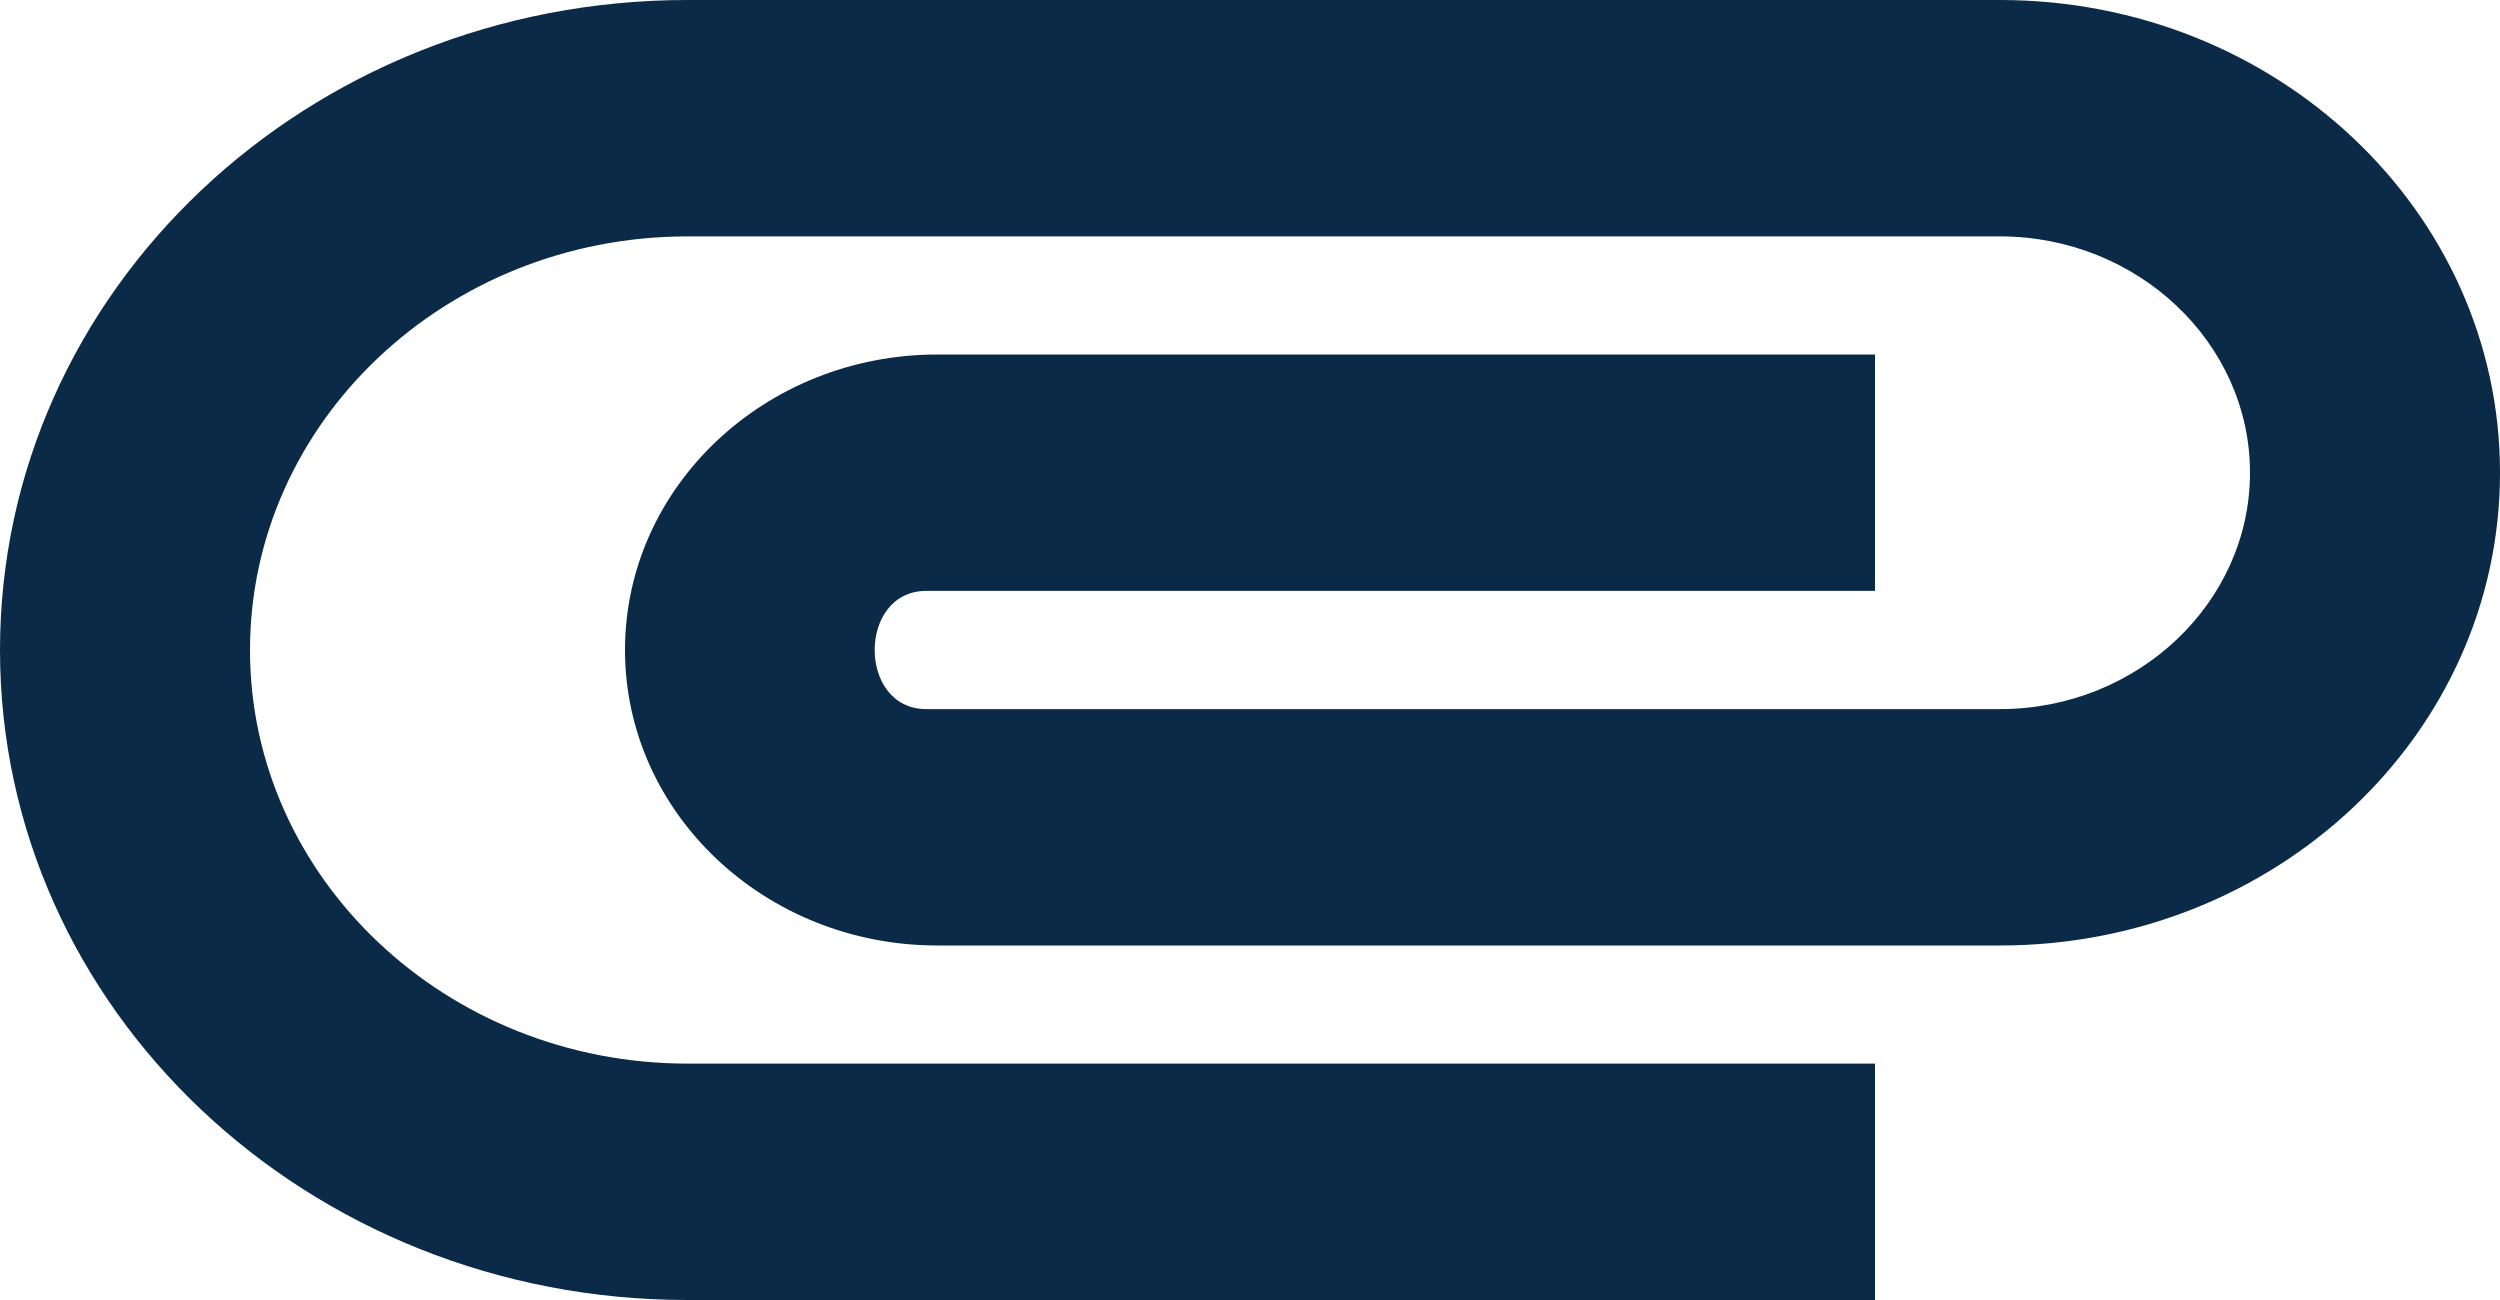 <svg width="25" height="13" viewBox="0 0 25 13" fill="none" xmlns="http://www.w3.org/2000/svg">
<path d="M0 6.5C0 2.907 3.075 0 6.875 0H20C22.762 0 25 2.115 25 4.727C25 7.339 22.762 9.455 20 9.455H9.375C7.65 9.455 6.25 8.131 6.25 6.5C6.25 4.869 7.65 3.545 9.375 3.545H18.75V5.909H9.262C8.575 5.909 8.575 7.091 9.262 7.091H20C21.375 7.091 22.5 6.027 22.5 4.727C22.5 3.427 21.375 2.364 20 2.364H6.875C4.463 2.364 2.5 4.219 2.5 6.5C2.5 8.781 4.463 10.636 6.875 10.636H18.75V13H6.875C3.075 13 0 10.093 0 6.5Z" fill="#0B2A47"/>
</svg>
